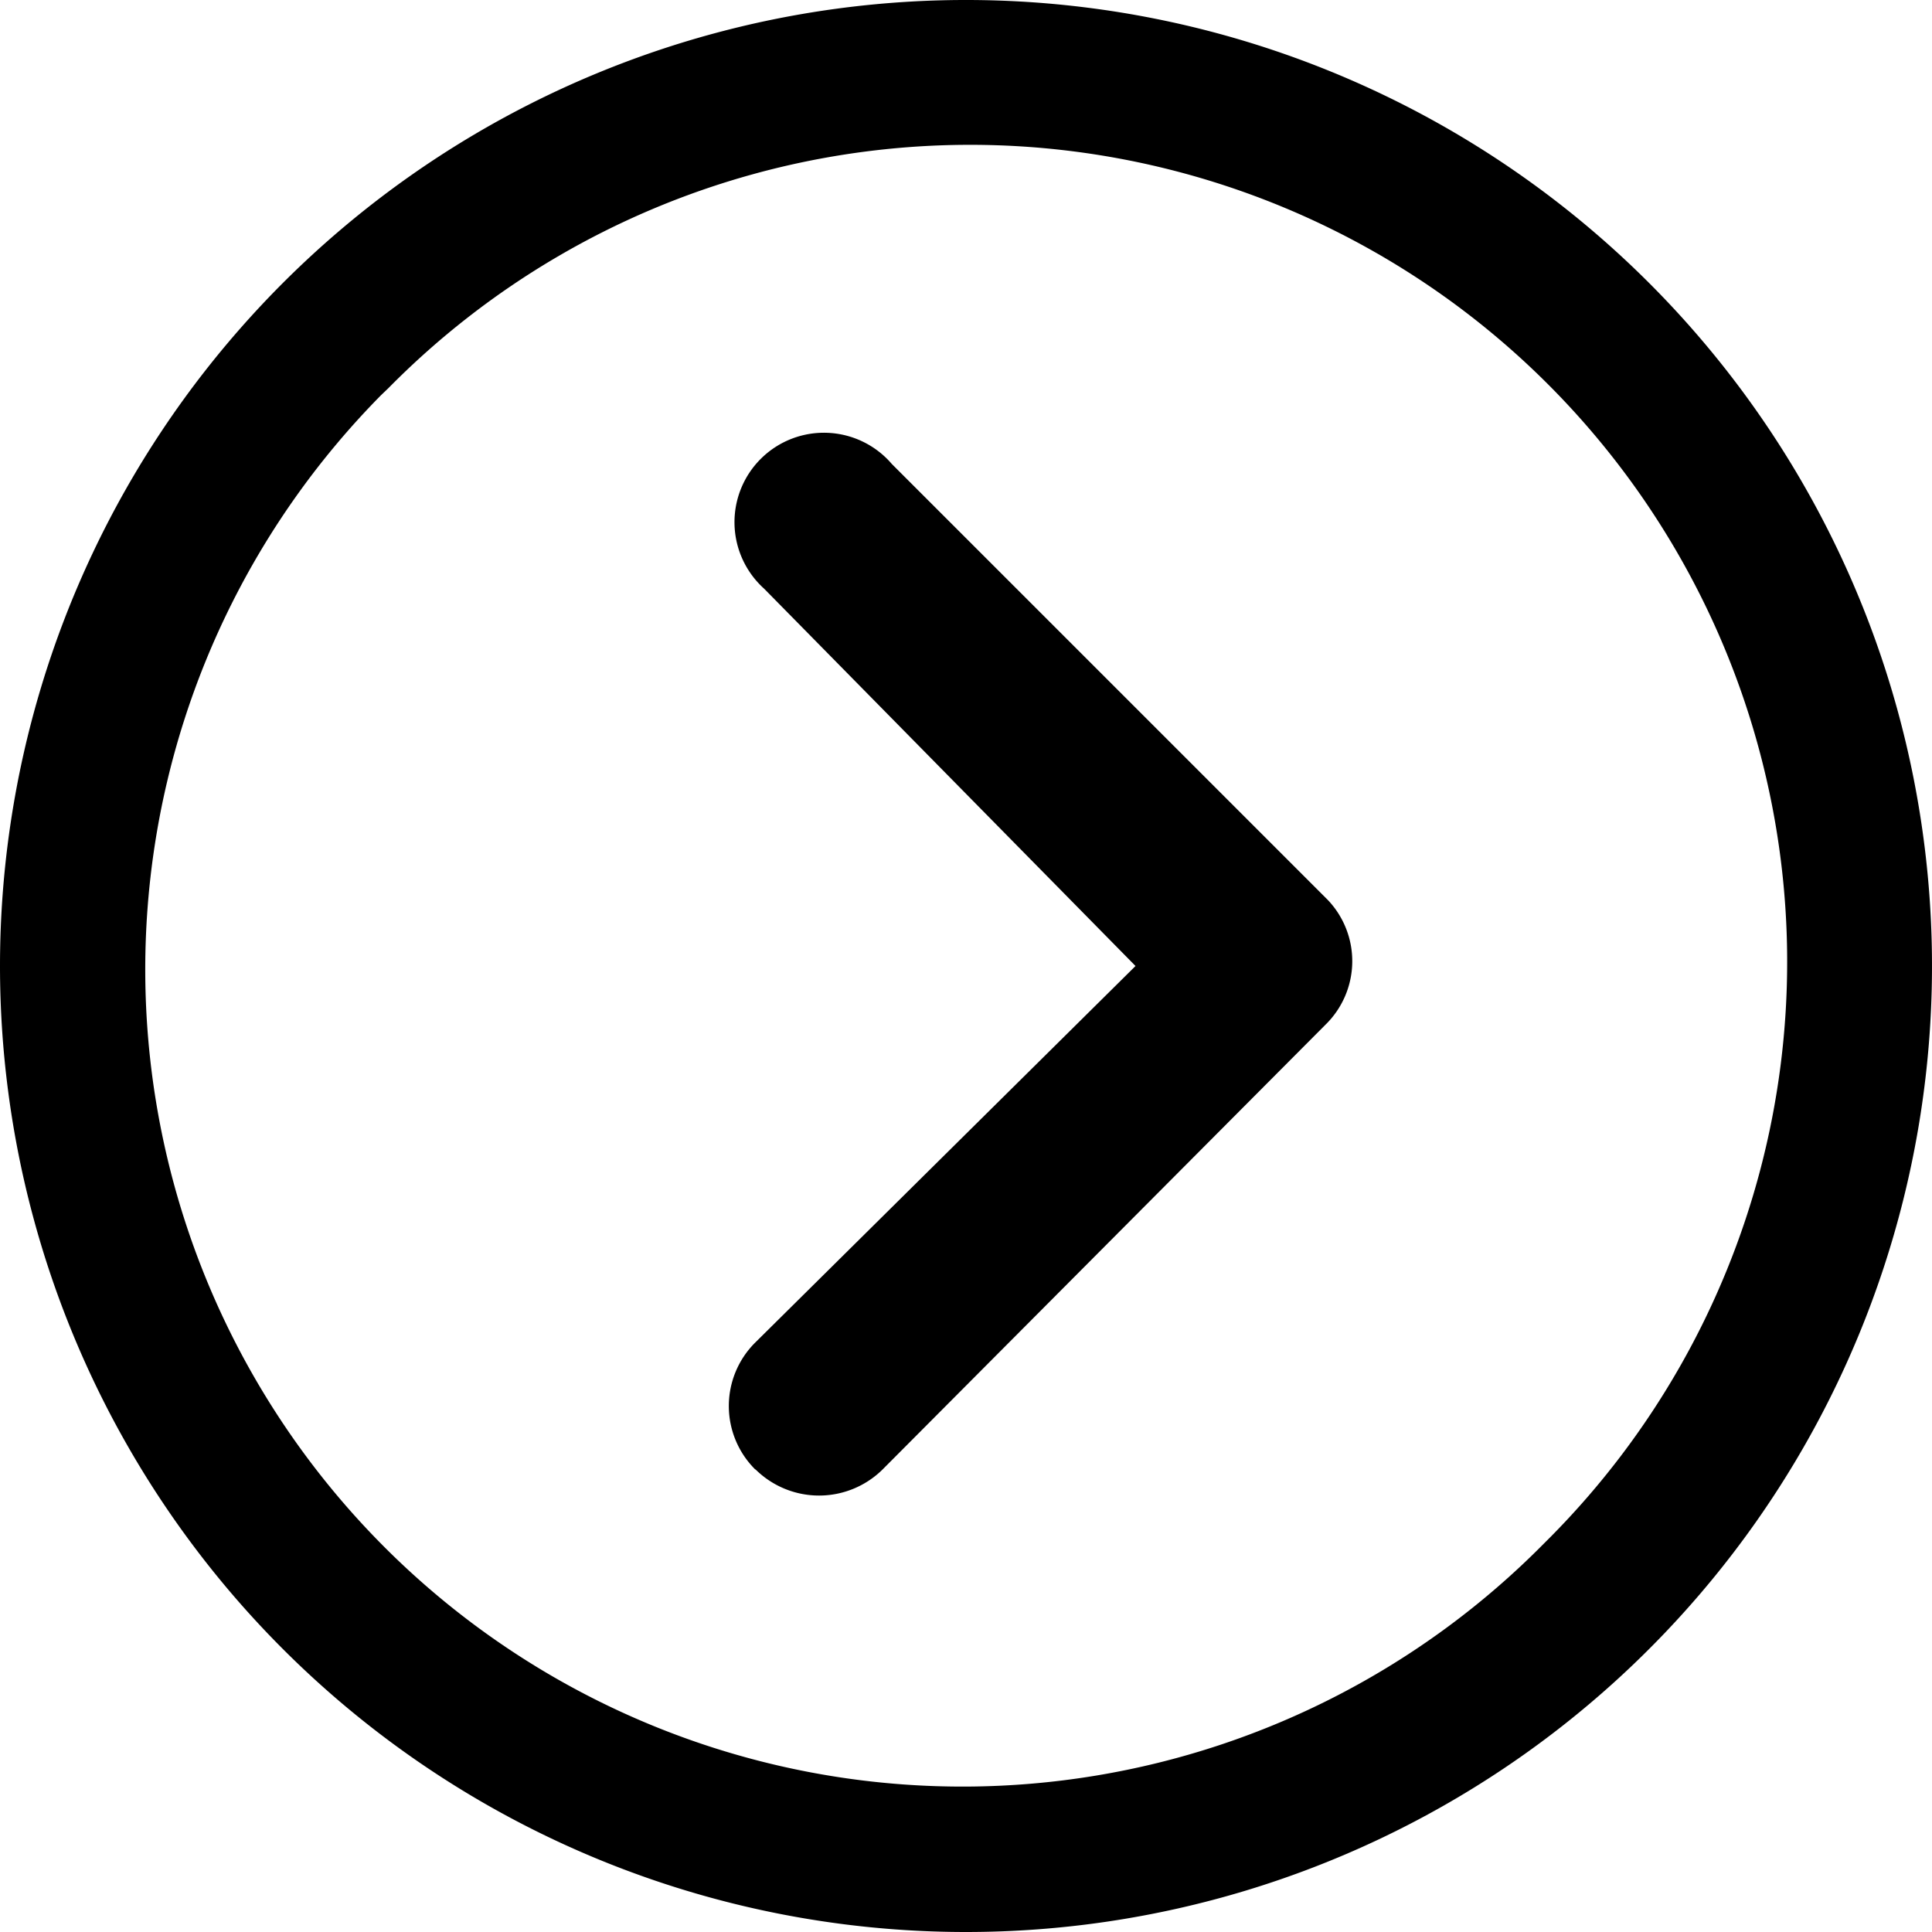 <svg id="Livello_1" data-name="Livello 1" xmlns="http://www.w3.org/2000/svg" viewBox="0 0 62 62"><g id="Icon_ionic-ios-arrow-dropdown" data-name="Icon ionic-ios-arrow-dropdown"><path id="Tracciato_29" data-name="Tracciato 29" d="M24.42,47.56a2.9,2.9,0,0,0,4.07,0L42.7,33.29a2.85,2.85,0,0,0,.09-4l-14-14a2.87,2.87,0,1,0-4.1,4l0,0L36.61,31.4,24.4,43.49a2.87,2.87,0,0,0,0,4.06Z" transform="translate(-0.17 -0.4)"/><path id="Tracciato_30" data-name="Tracciato 30" d="M31.17,62.4a31,31,0,1,0-31-31A31,31,0,0,0,31.17,62.4ZM12.63,12.86a26.22,26.22,0,1,1,37.3,36.86l-.22.22A26.22,26.22,0,0,1,12.4,13.08Z" transform="translate(-0.17 -0.4)"/></g></svg>